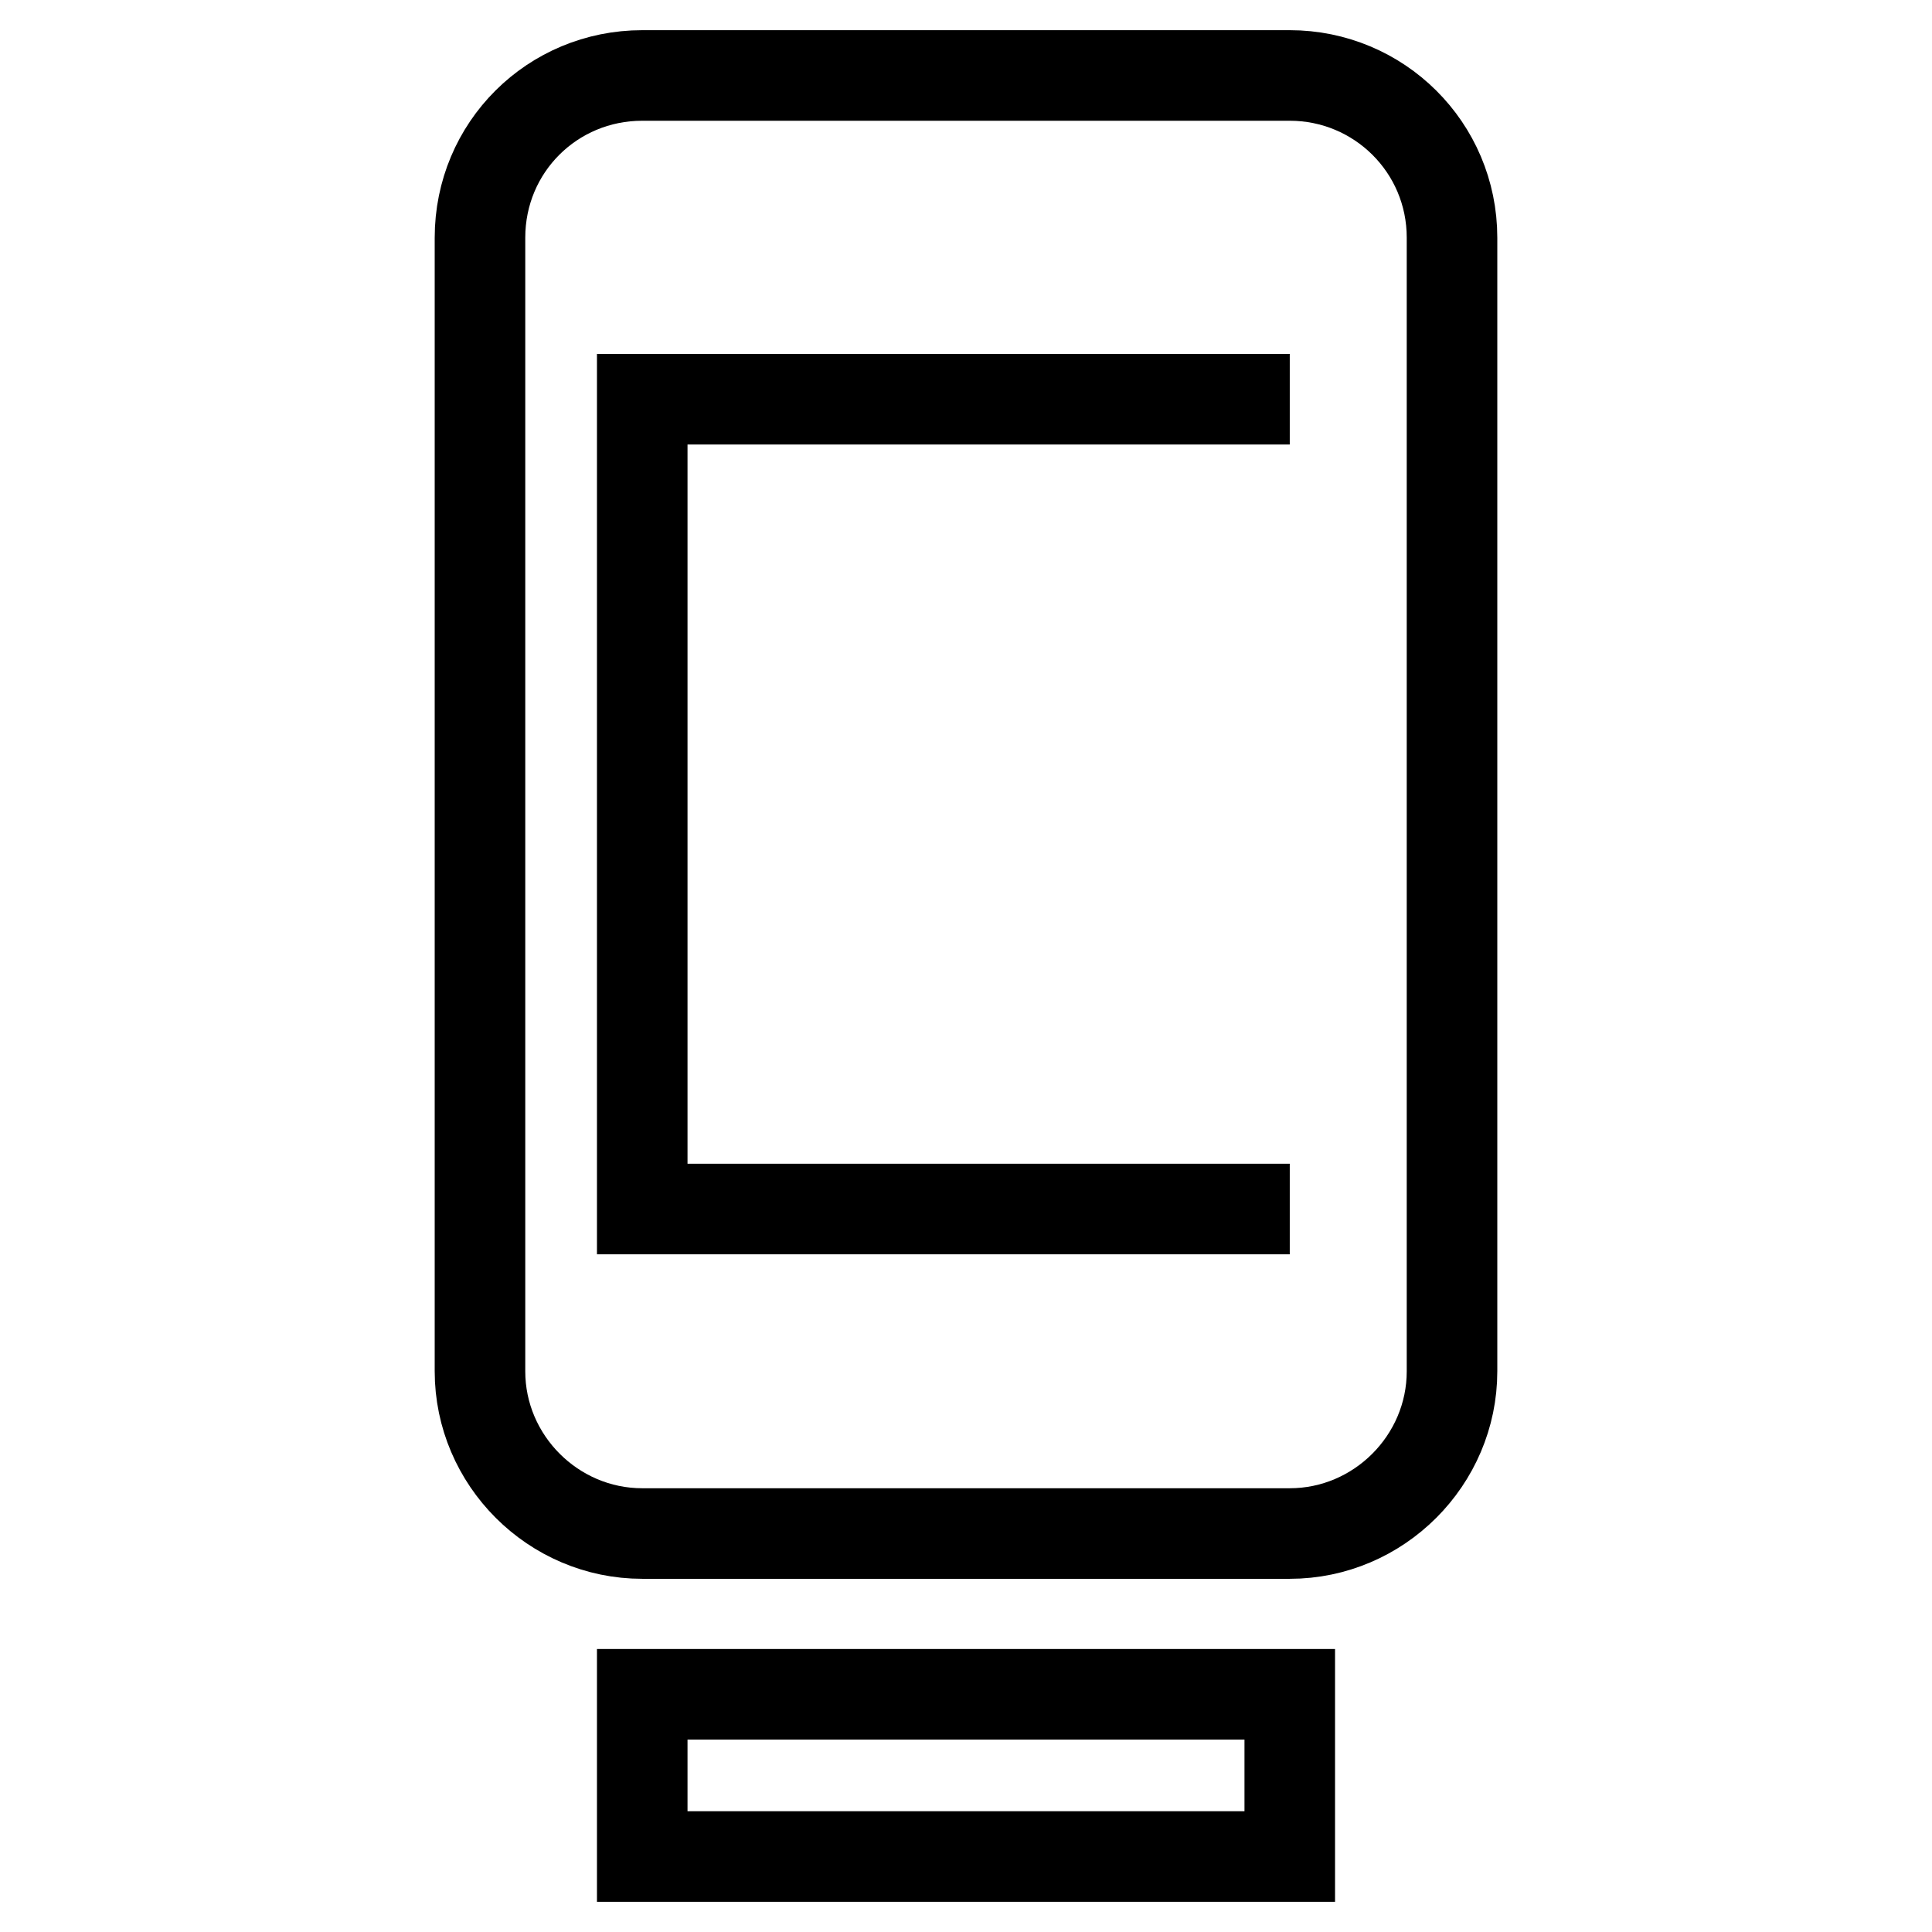 <?xml version="1.0" encoding="utf-8"?>
<!-- Svg Vector Icons : http://www.onlinewebfonts.com/icon -->
<!DOCTYPE svg PUBLIC "-//W3C//DTD SVG 1.1//EN" "http://www.w3.org/Graphics/SVG/1.1/DTD/svg11.dtd">
<svg version="1.1" xmlns="http://www.w3.org/2000/svg" xmlns:xlink="http://www.w3.org/1999/xlink" x="0px" y="0px" viewBox="0 0 256 256" enable-background="new 0 0 256 256" xml:space="preserve">
<g> <path stroke-width="12" fill-opacity="0" stroke="#000000"  d="M170.9,160.2H85.1V52.9h85.8 M170.9,10H85.1c-11.9,0-21.5,9.5-21.5,21.5v150.2c0,11.8,9.7,21.5,21.5,21.5 h85.8c11.8,0,21.5-9.7,21.5-21.5V31.5C192.4,19.5,182.7,10,170.9,10 M85.1,246h85.8v-21.5H85.1V246z"/></g>
</svg>